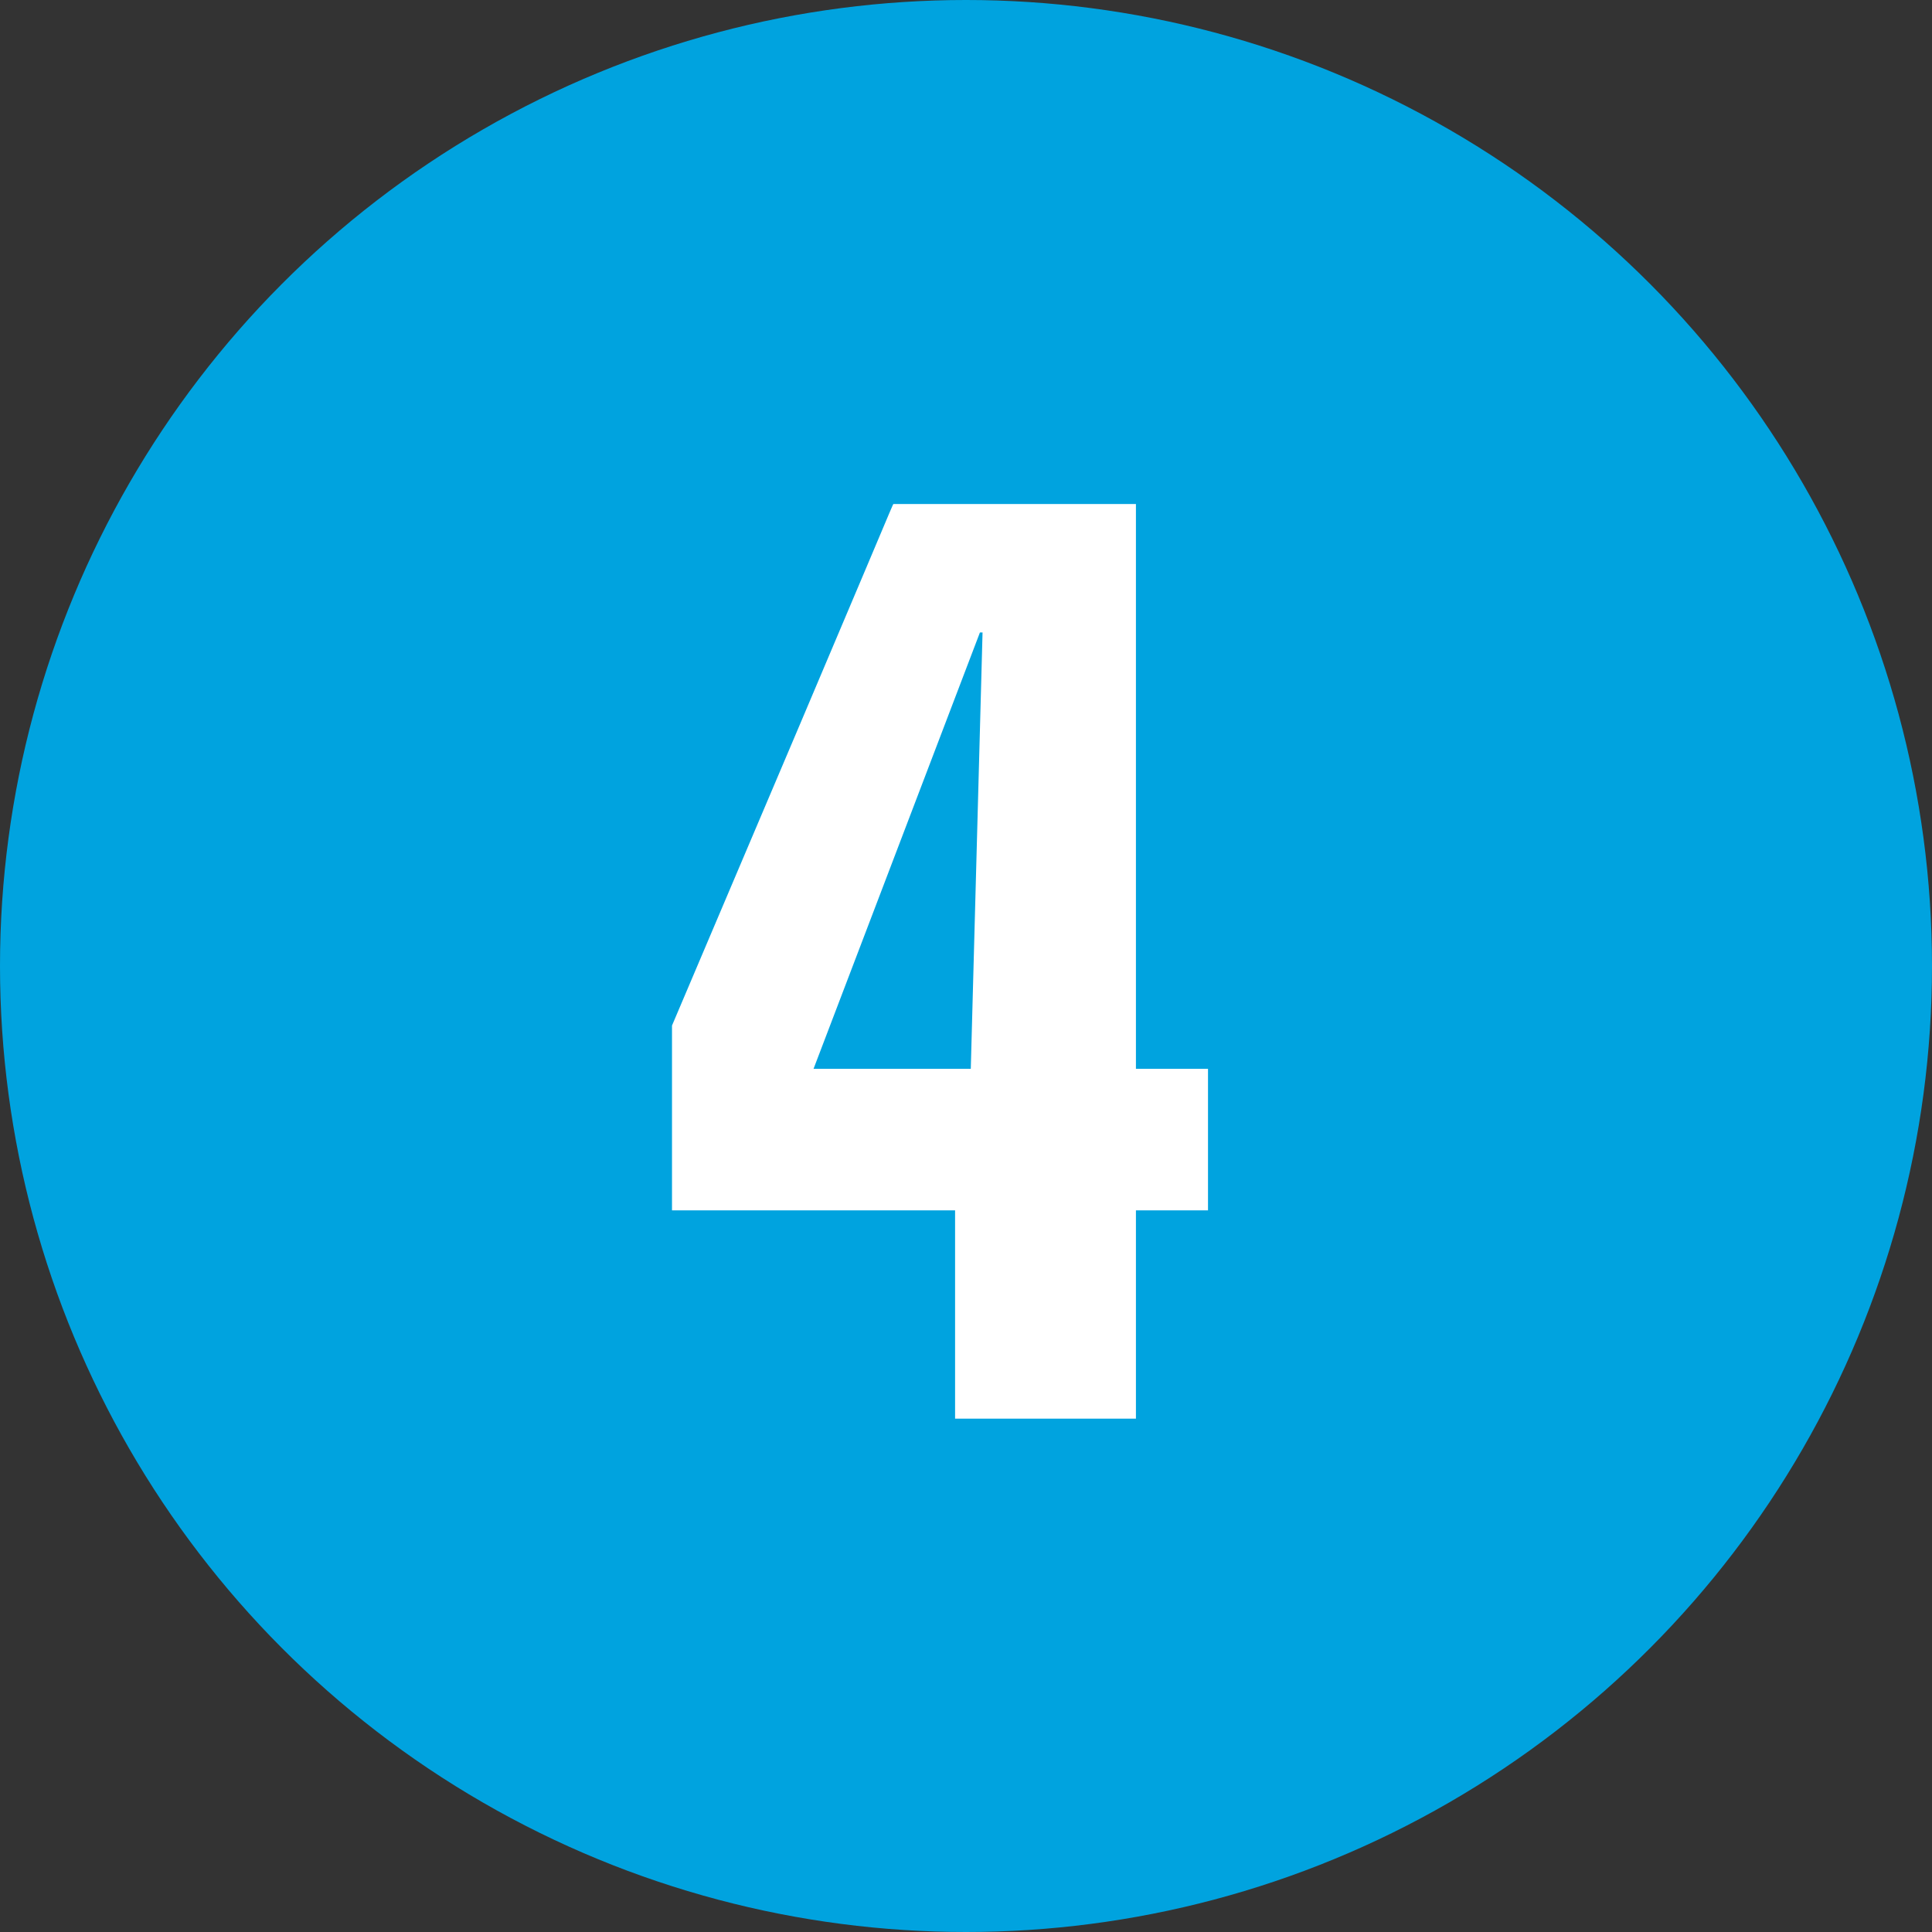 <svg width="23" height="23" viewBox="0 0 23 23" fill="none" xmlns="http://www.w3.org/2000/svg">
<rect x="0" y="0" width="23" height="23" fill="#333333" stroke="none"/>
<circle cx="11.5" cy="11.5" r="11.5" fill="#00A3DF"/>
<path d="M8 14.409V12.209C10.621 6.047 10.621 6.016 10.636 6H13.523V12.724H14.381V14.409H13.523V16.889H11.37V14.409H8ZM9.685 12.724H11.557L11.697 7.529H11.666L9.685 12.724Z" fill="white"/>
</svg>
